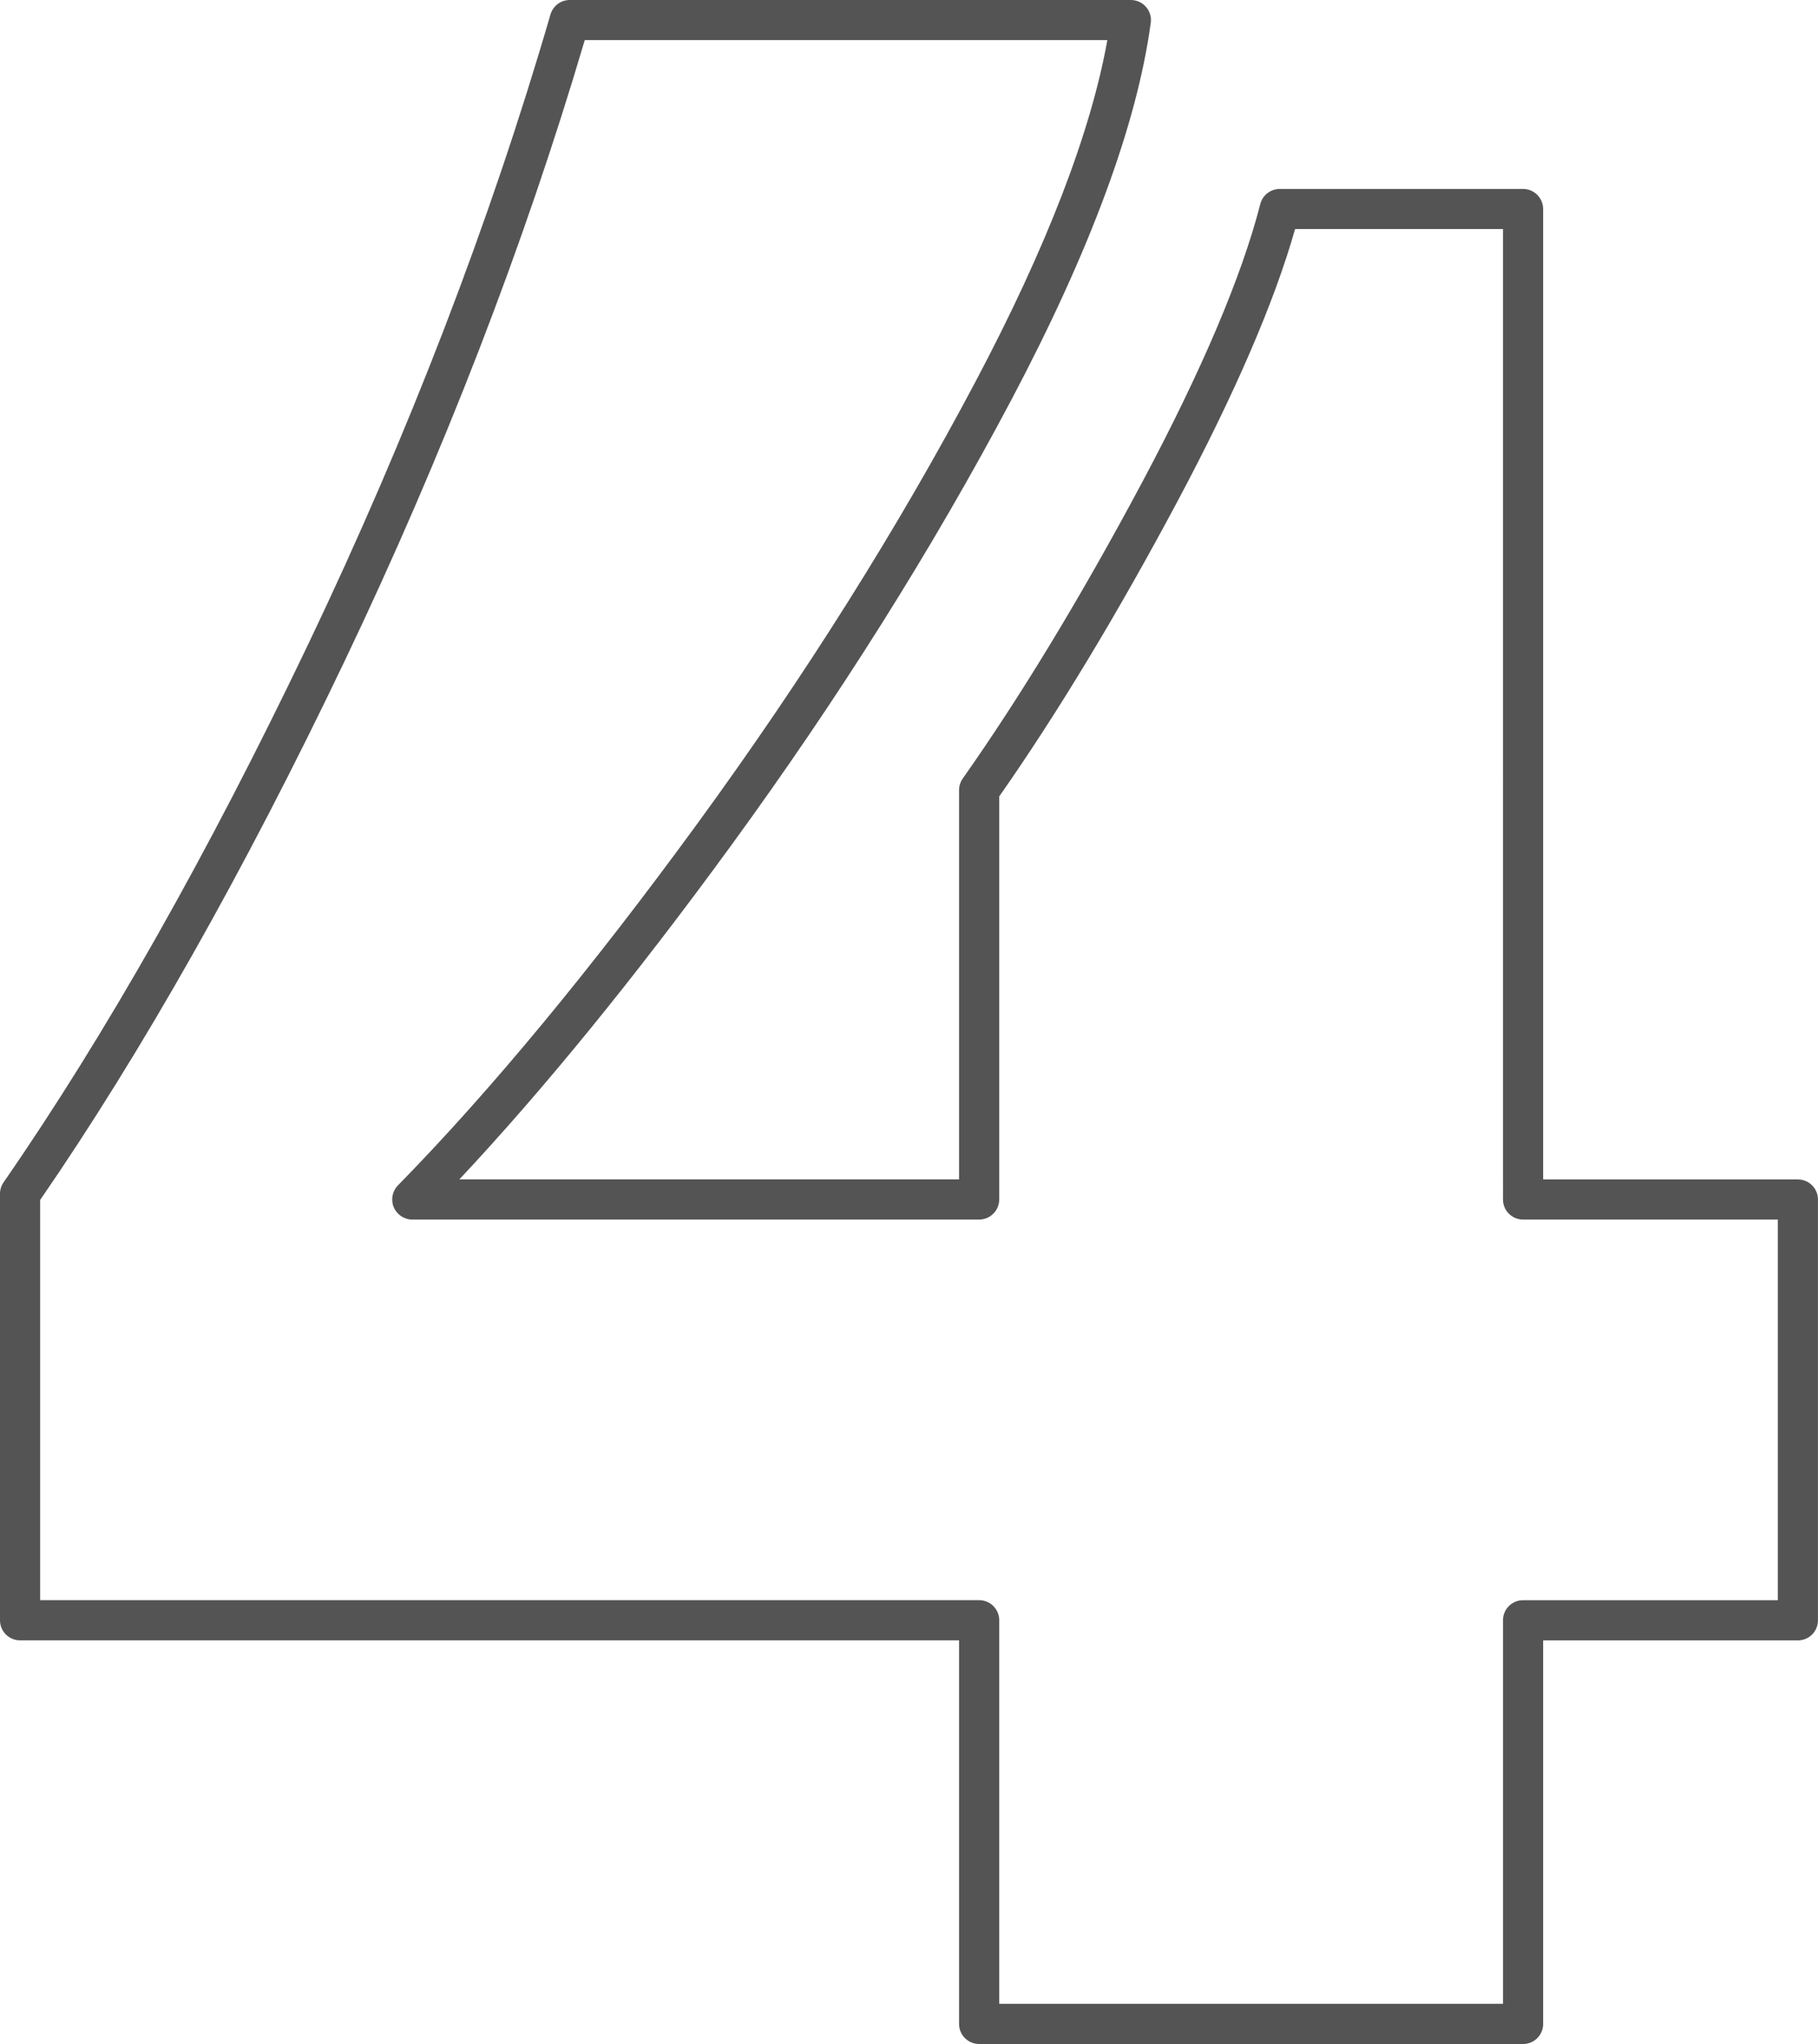 <?xml version="1.0" encoding="UTF-8" standalone="no"?><svg xmlns="http://www.w3.org/2000/svg" xmlns:xlink="http://www.w3.org/1999/xlink" fill="#545454" height="458.2" preserveAspectRatio="xMidYMid meet" version="1" viewBox="0.0 0.0 407.5 458.2" width="407.5" zoomAndPan="magnify"><g id="change1_1"><path d="m341.39,458.19h-121.92c-2.49,0-4.5-2.01-4.5-4.5v-85.98H4.5c-2.49,0-4.5-2.01-4.5-4.5v-95.61c0-.92.28-1.81.8-2.56,22.83-32.98,45.81-73.58,68.3-120.66C91.56,97.34,109.82,49.86,123.39,3.24c.56-1.92,2.32-3.24,4.32-3.24h125.77c1.3,0,2.53.56,3.39,1.54s1.25,2.28,1.07,3.56c-3.06,22.68-13.58,51.14-31.28,84.6h0c-17.57,33.2-38.73,66.85-62.91,100.01-21.4,29.35-41.81,54.42-60.79,74.67h112.01v-87.26c0-.93.29-1.83.82-2.59,13.08-18.57,26.58-40.86,40.14-66.26,13.45-25.23,22.39-46.27,26.56-62.53.51-1.99,2.3-3.38,4.36-3.38h54.54c2.49,0,4.5,2.01,4.5,4.5v217.53h57.1c2.49,0,4.5,2.01,4.5,4.5v94.33c0,2.49-2.01,4.5-4.5,4.5h-57.1v85.98c0,2.49-2.01,4.5-4.5,4.5Zm-117.42-9h112.92v-85.98c0-2.49,2.01-4.5,4.5-4.5h57.1v-85.33h-57.1c-2.49,0-4.5-2.01-4.5-4.5V51.35h-46.6c-4.66,16.43-13.54,36.97-26.42,61.15-13.45,25.2-26.86,47.41-39.9,66.04v90.34c0,2.49-2.01,4.5-4.5,4.5h-127.06c-1.81,0-3.45-1.09-4.15-2.76-.7-1.67-.33-3.6.93-4.89,20.72-21.15,43.35-48.5,67.28-81.32,23.92-32.81,44.86-66.1,62.22-98.92h0c15.88-30.02,25.79-55.71,29.52-76.5h-117.14c-13.6,46.04-31.71,92.87-53.85,139.25-22.43,46.97-45.38,87.58-68.22,120.75v89.71h210.47c2.49,0,4.5,2.01,4.5,4.5v85.98Zm-1.29-361.59h0,0Z"/></g></svg>